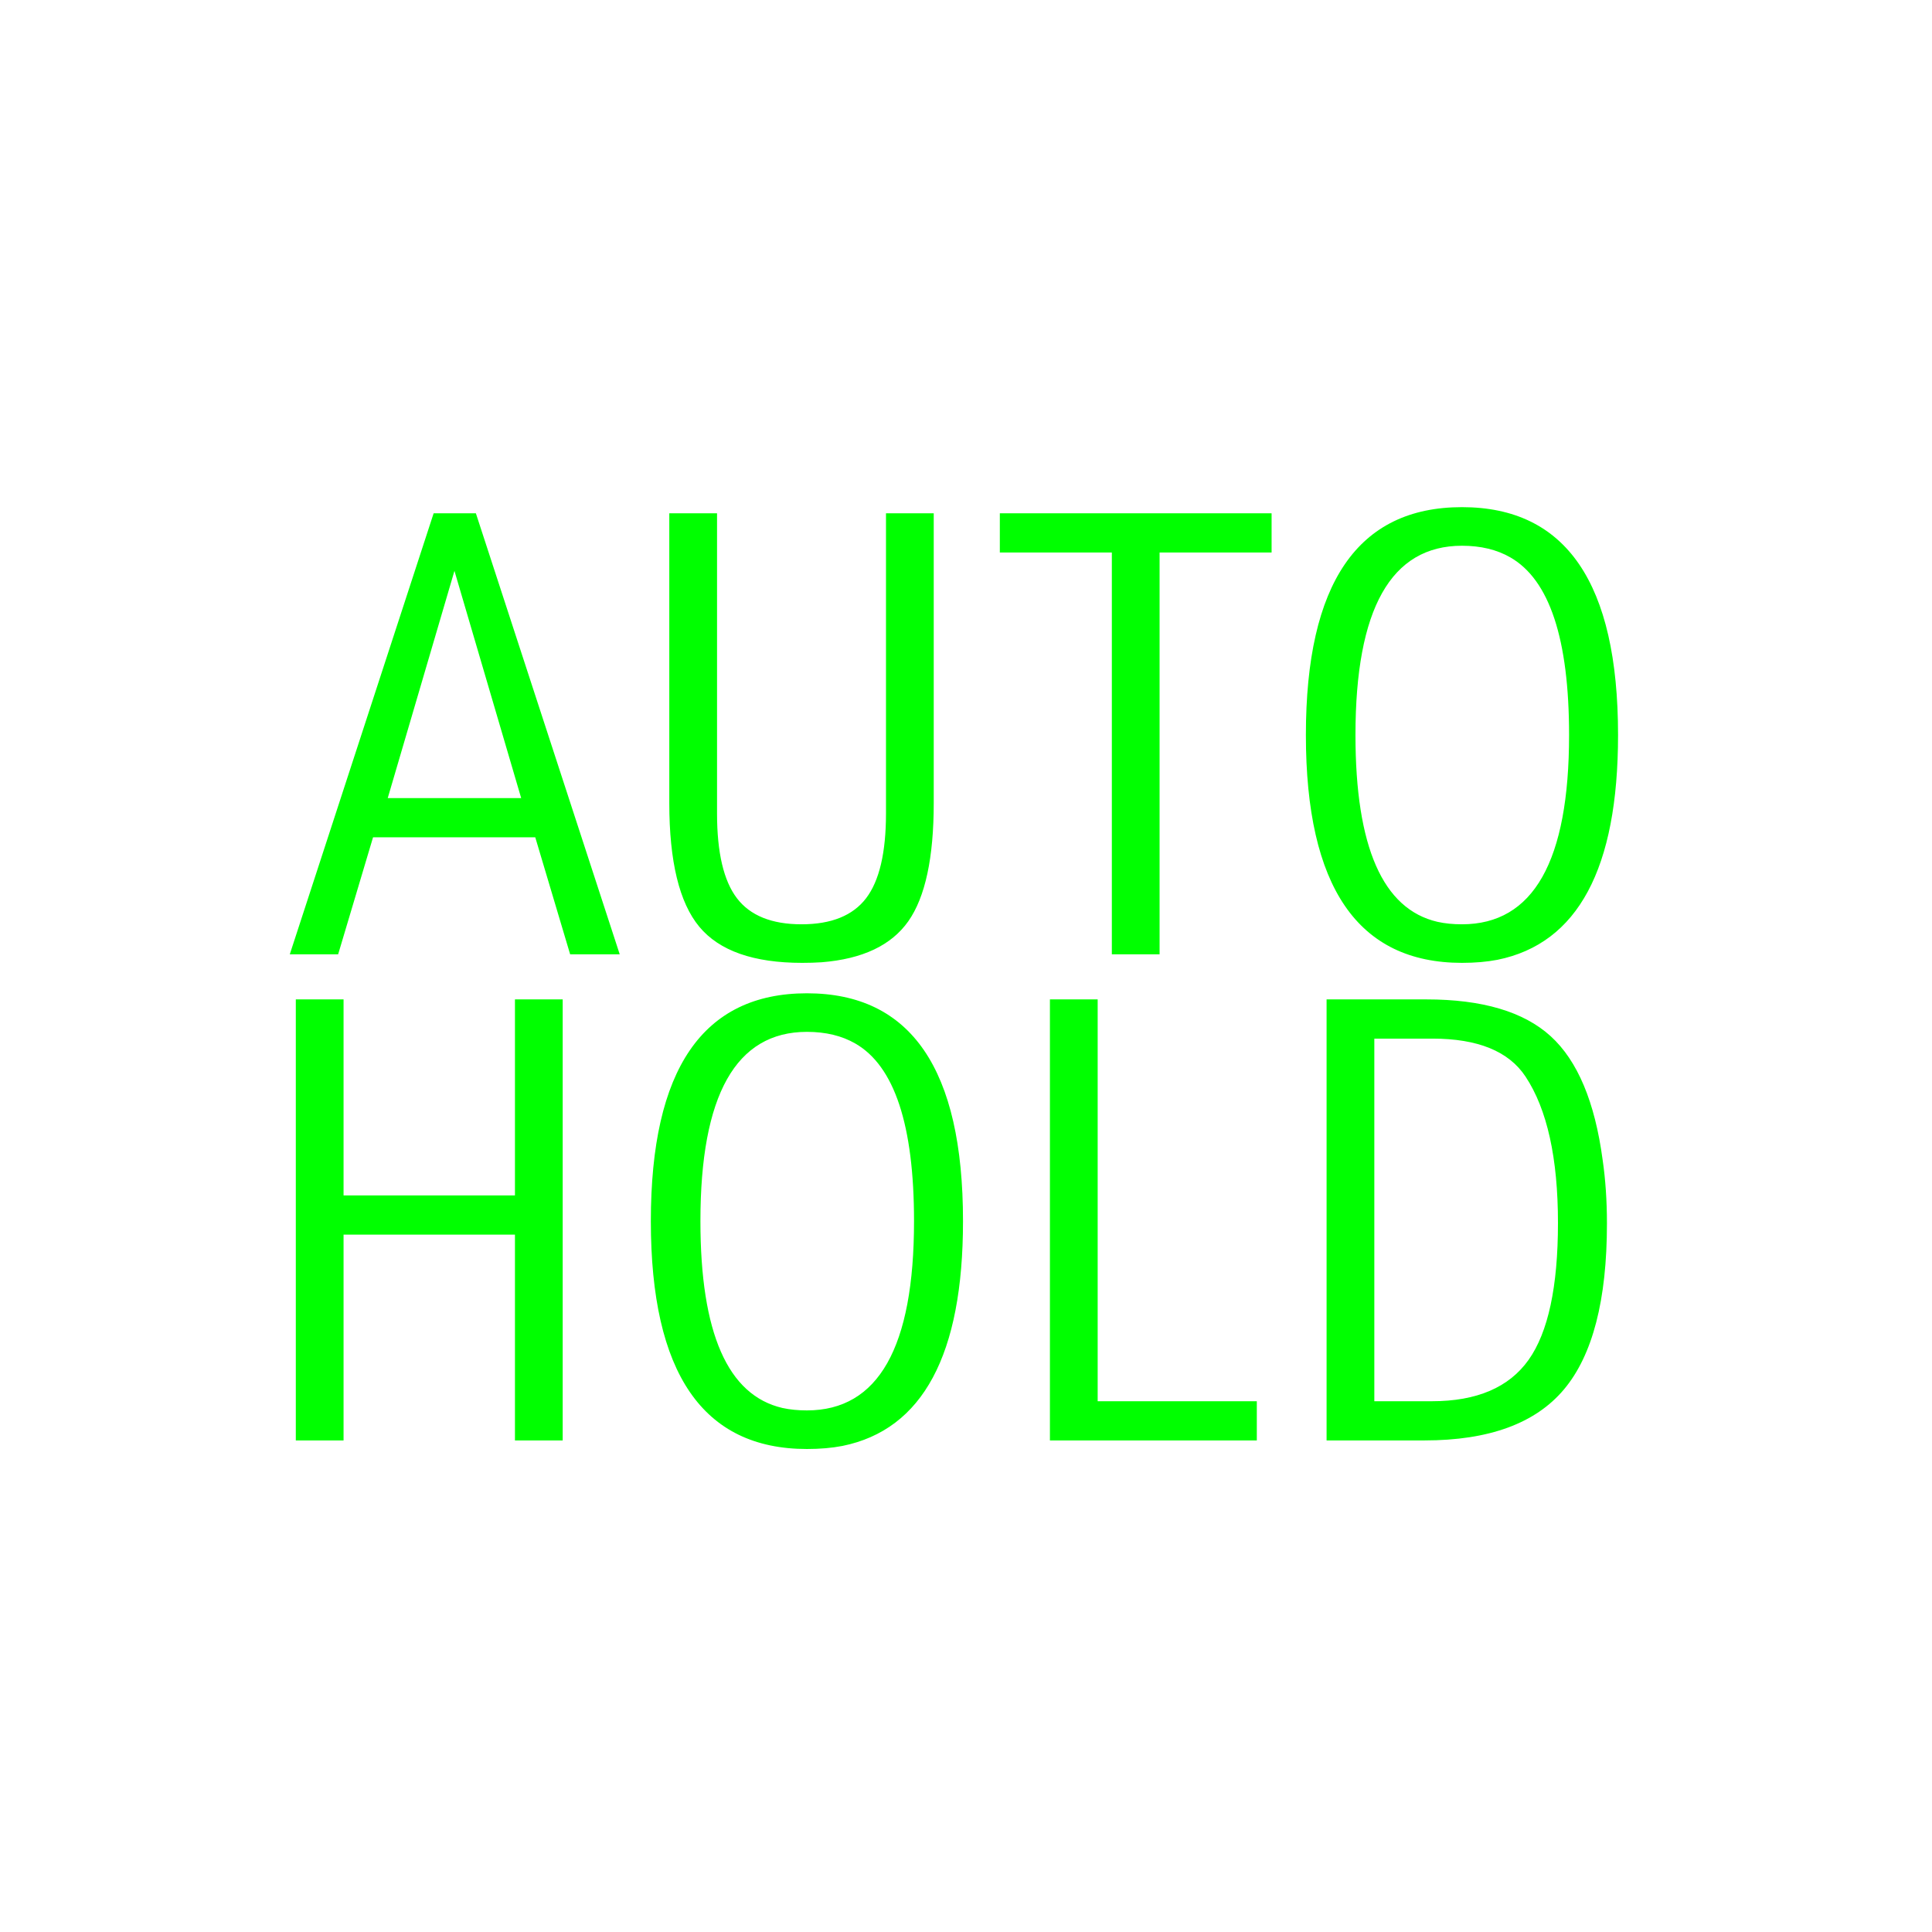 <svg width="80" height="80" viewBox="0 0 80 80" fill="none" xmlns="http://www.w3.org/2000/svg">
<path fill-rule="evenodd" clip-rule="evenodd" d="M14.002 39.515L15.447 34.671H22.164L23.608 39.515H25.661L19.705 21.254H17.956L12 39.515H14.002ZM21.581 33.048H16.055L18.818 23.638L21.581 33.048ZM33.214 39.87C33.502 39.87 33.772 39.862 34.025 39.845C35.715 39.71 36.91 39.143 37.612 38.146C38.313 37.148 38.664 35.516 38.664 33.251V21.254H36.687V33.682C36.687 35.305 36.412 36.476 35.863 37.194C35.314 37.913 34.422 38.273 33.189 38.273C31.956 38.273 31.064 37.913 30.515 37.194C29.966 36.476 29.691 35.305 29.691 33.682V21.254H27.714V33.251C27.714 35.669 28.128 37.376 28.956 38.374C29.784 39.371 31.203 39.87 33.214 39.87ZM48.016 39.515V22.877H52.654V21.254H41.401V22.877H46.039V39.515H48.016ZM60.537 39.87C61.078 39.87 61.568 39.828 62.007 39.743C65.336 39.067 67 35.964 67 30.435C67 24.145 64.846 21 60.537 21C56.228 21 54.074 24.145 54.074 30.435C54.074 36.725 56.228 39.87 60.537 39.87ZM60.537 38.273C60.165 38.273 59.827 38.239 59.523 38.171C57.259 37.647 56.127 35.068 56.127 30.435C56.127 25.21 57.597 22.598 60.537 22.598C61.314 22.598 61.982 22.759 62.539 23.08C64.161 24.01 64.972 26.462 64.972 30.435C64.972 35.66 63.494 38.273 60.537 38.273Z" fill="#00FF00"/>
<path fill-rule="evenodd" clip-rule="evenodd" d="M14.226 59.645V51.123H21.323V59.645H23.3V41.383H21.323V49.5H14.226V41.383H12.249V59.645H14.226ZM33.413 60C33.953 60 34.444 59.958 34.883 59.873C38.212 59.197 39.876 56.094 39.876 50.565C39.876 44.275 37.722 41.13 33.413 41.13C29.104 41.13 26.95 44.275 26.95 50.565C26.95 56.855 29.104 60 33.413 60ZM33.413 58.402C33.041 58.402 32.703 58.368 32.399 58.301C30.135 57.776 29.003 55.198 29.003 50.565C29.003 45.34 30.473 42.727 33.413 42.727C34.19 42.727 34.858 42.888 35.415 43.209C37.037 44.139 37.848 46.591 37.848 50.565C37.848 55.79 36.37 58.402 33.413 58.402ZM52.042 59.645V58.022H45.452V41.383H43.475V59.645H52.042ZM58.987 59.645C61.656 59.645 63.583 58.939 64.765 57.527C65.948 56.115 66.54 53.828 66.54 50.666C66.54 49.719 66.48 48.84 66.362 48.029C66.041 45.627 65.323 43.92 64.208 42.905C63.093 41.891 61.377 41.383 59.063 41.383H54.931V59.645H58.987ZM59.291 58.022H56.908V43.007H59.316C61.192 43.007 62.476 43.531 63.169 44.579C64.064 45.932 64.512 47.952 64.512 50.641C64.512 53.279 64.106 55.168 63.295 56.31C62.484 57.451 61.149 58.022 59.291 58.022Z" fill="#00FF00"/>
</svg>
